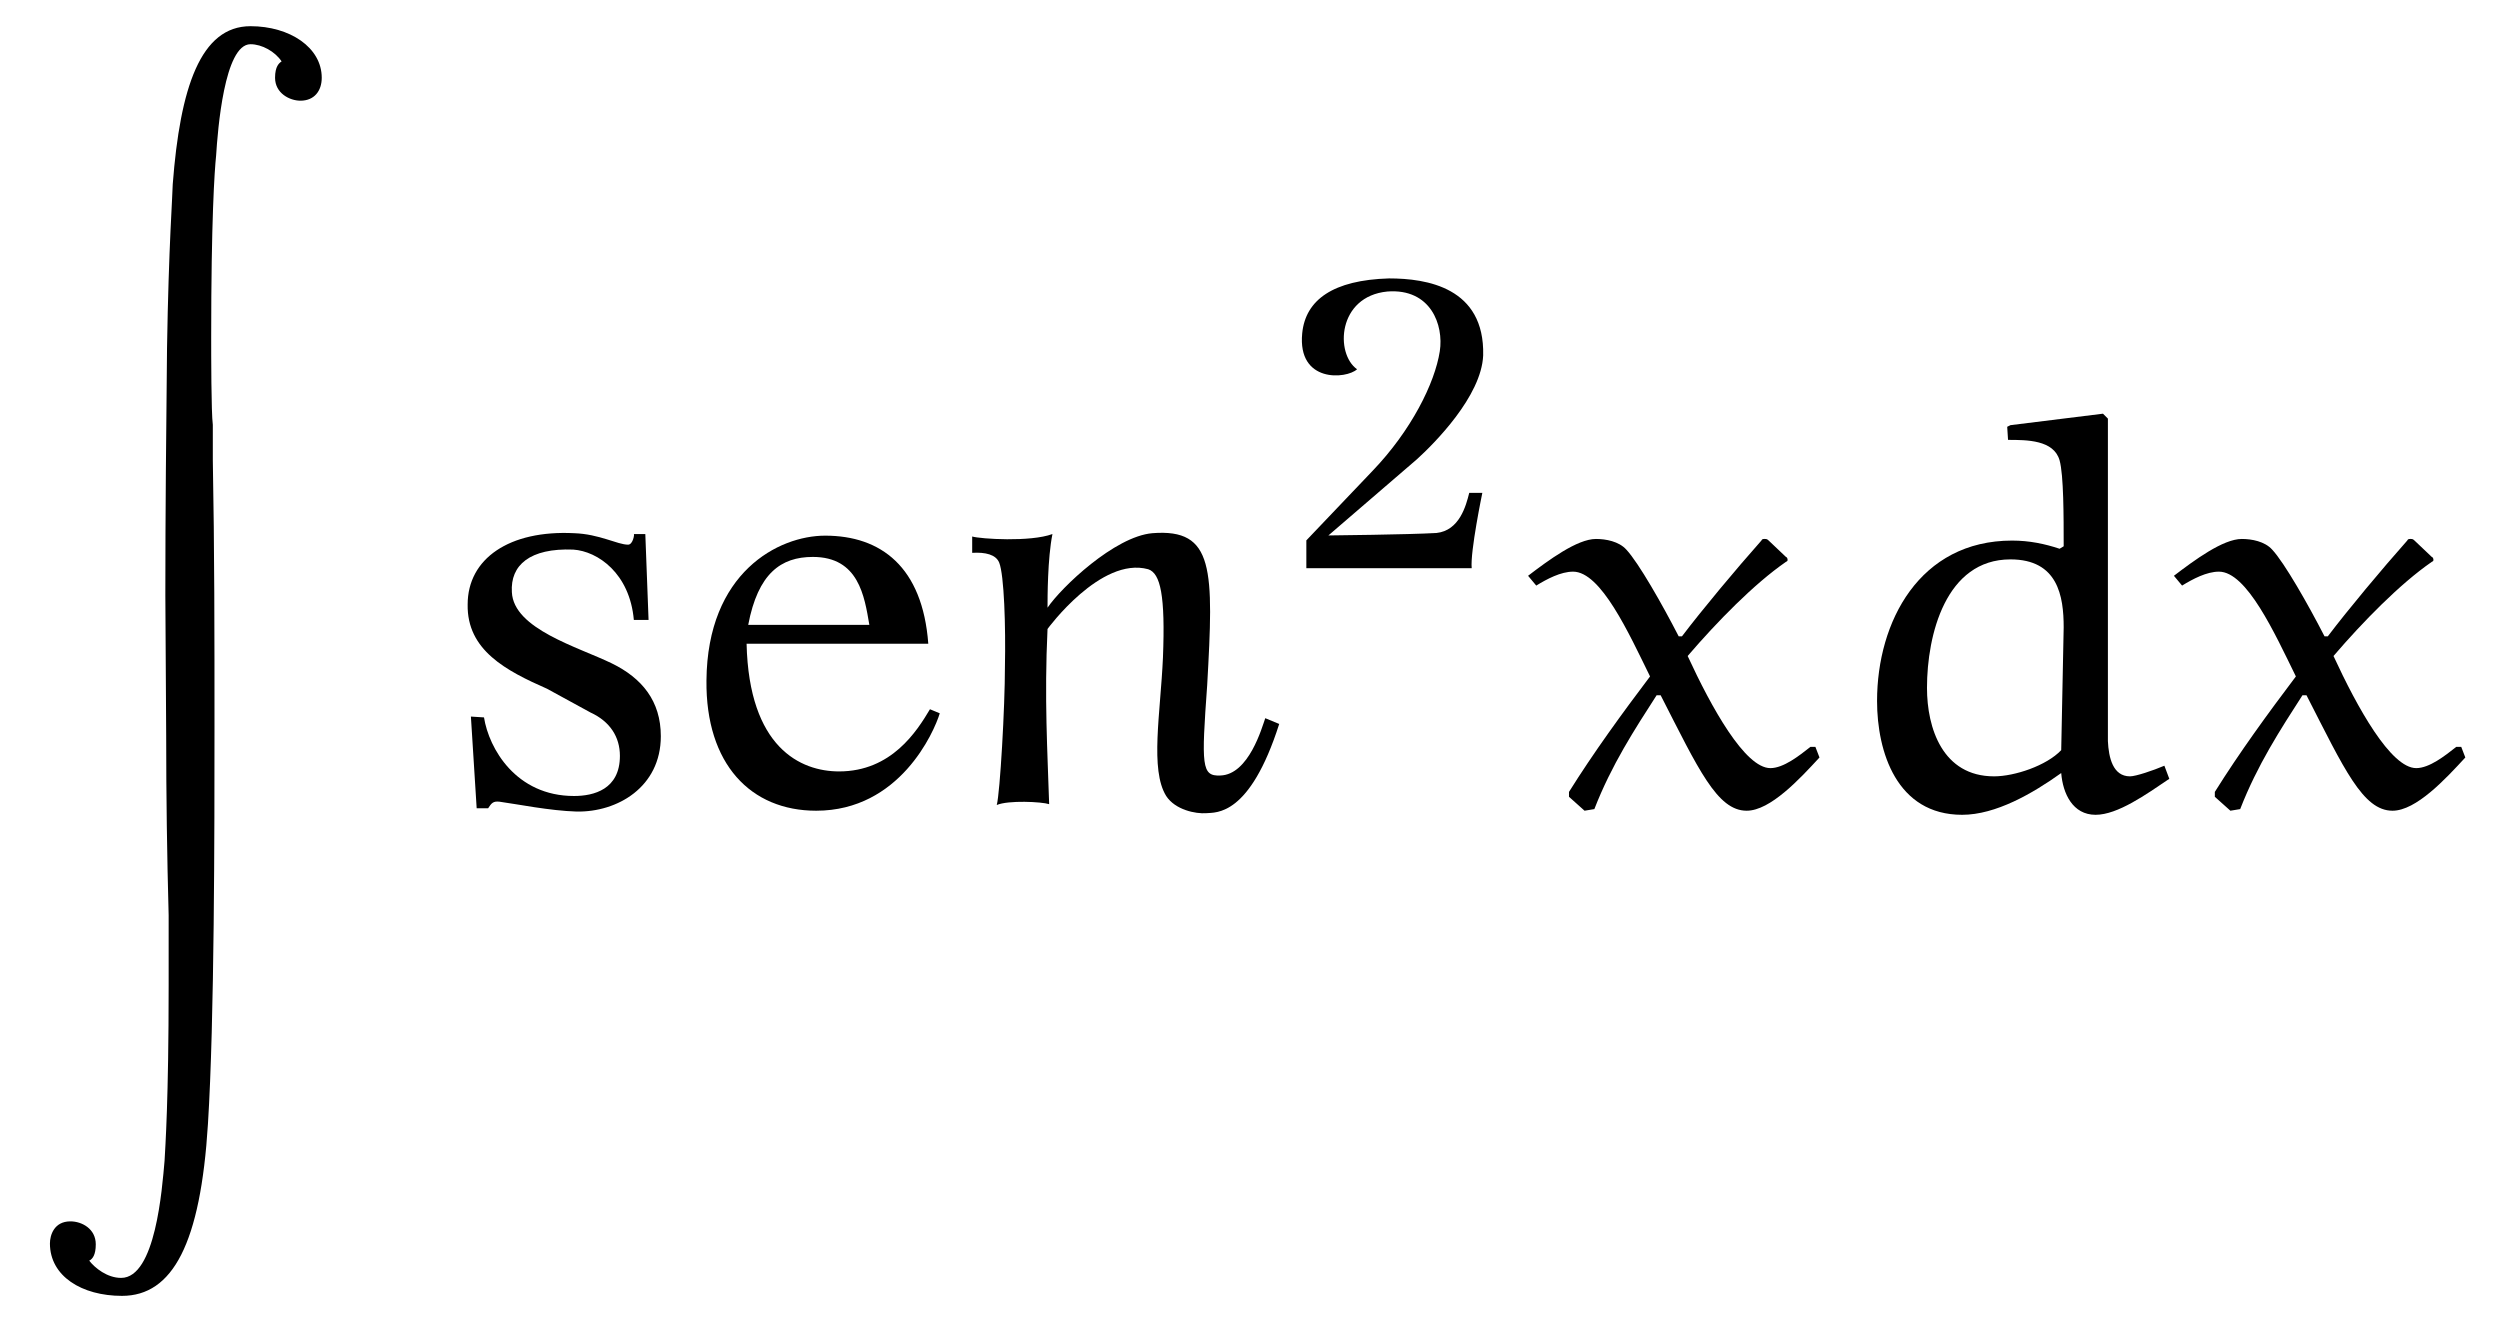 <?xml version="1.0" encoding="UTF-8"?>
<svg xmlns="http://www.w3.org/2000/svg" xmlns:xlink="http://www.w3.org/1999/xlink" viewBox="0 0 47.717 25.243" version="1.2">
<defs>
<g>
<symbol overflow="visible" id="glyph0-0">
<path style="stroke:none;" d=""/>
</symbol>
<symbol overflow="visible" id="glyph0-1">
<path style="stroke:none;" d="M 2.672 13.547 C 2.672 14.688 2.688 15.828 2.719 16.969 L 2.719 17.625 C 2.719 17.703 2.719 18.078 2.719 18.312 C 2.719 20.5 2.656 21.375 2.641 21.656 C 2.594 22.188 2.469 23.891 1.812 23.891 C 1.547 23.891 1.312 23.703 1.203 23.562 C 1.266 23.531 1.328 23.453 1.328 23.25 C 1.328 22.953 1.062 22.812 0.844 22.812 C 0.531 22.812 0.453 23.078 0.453 23.234 C 0.453 23.859 1.062 24.234 1.828 24.234 C 2.797 24.234 3.328 23.234 3.469 20.953 C 3.594 18.969 3.594 15.312 3.594 13.375 C 3.594 11.672 3.594 9.984 3.562 8.281 L 3.562 7.609 C 3.531 7.375 3.531 6.25 3.531 5.938 C 3.531 3.703 3.594 2.766 3.625 2.469 C 3.656 1.984 3.781 0.344 4.281 0.344 C 4.5 0.344 4.75 0.484 4.875 0.672 C 4.828 0.703 4.75 0.766 4.75 0.984 C 4.75 1.281 5.031 1.422 5.234 1.422 C 5.5 1.422 5.641 1.234 5.641 0.984 C 5.641 0.406 5.031 0 4.281 0 C 3.328 0 2.938 1.172 2.797 3.016 C 2.797 3.172 2.719 4.203 2.688 6.141 C 2.672 7.703 2.656 9.297 2.656 10.859 Z M 2.672 13.547 "/>
</symbol>
<symbol overflow="visible" id="glyph1-0">
<path style="stroke:none;" d=""/>
</symbol>
<symbol overflow="visible" id="glyph1-1">
<path style="stroke:none;" d="M 4.234 -1.297 C 4.234 -1.969 3.875 -2.406 3.297 -2.688 C 2.656 -3 1.422 -3.344 1.391 -4.047 C 1.359 -4.562 1.734 -4.891 2.562 -4.859 C 3.031 -4.828 3.641 -4.406 3.719 -3.516 L 4 -3.516 L 3.938 -5.156 L 3.719 -5.156 C 3.734 -5.156 3.703 -4.953 3.609 -4.953 C 3.406 -4.953 3.062 -5.156 2.578 -5.172 C 1.344 -5.234 0.547 -4.688 0.547 -3.812 C 0.531 -2.938 1.281 -2.547 2.062 -2.203 L 2.891 -1.75 C 3.266 -1.578 3.453 -1.281 3.453 -0.922 C 3.453 -0.281 2.953 -0.156 2.578 -0.156 C 1.469 -0.156 0.953 -1.062 0.859 -1.656 L 0.609 -1.672 L 0.719 0.078 L 0.938 0.078 C 1 -0.016 1.031 -0.062 1.156 -0.047 C 1.5 0 2.109 0.125 2.625 0.141 C 3.406 0.156 4.234 -0.328 4.234 -1.297 Z M 4.234 -1.297 "/>
</symbol>
<symbol overflow="visible" id="glyph1-2">
<path style="stroke:none;" d="M 4.875 -1.734 L 4.688 -1.812 C 4.438 -1.391 3.953 -0.625 2.953 -0.625 C 2.219 -0.625 1.234 -1.078 1.188 -3.062 L 4.656 -3.062 C 4.547 -4.531 3.75 -5.125 2.688 -5.125 C 1.797 -5.125 0.438 -4.422 0.422 -2.359 C 0.406 -0.766 1.266 0.125 2.516 0.125 C 4.109 0.125 4.766 -1.375 4.875 -1.734 Z M 3.531 -3.422 L 1.219 -3.422 C 1.406 -4.406 1.844 -4.719 2.453 -4.719 C 3.328 -4.719 3.438 -3.969 3.531 -3.422 Z M 3.531 -3.422 "/>
</symbol>
<symbol overflow="visible" id="glyph1-3">
<path style="stroke:none;" d="M 6.266 -1.531 L 6 -1.641 C 5.938 -1.469 5.688 -0.562 5.141 -0.547 C 4.781 -0.531 4.781 -0.734 4.891 -2.266 C 5.016 -4.484 5.031 -5.266 3.844 -5.172 C 3.125 -5.109 2.109 -4.141 1.844 -3.75 C 1.844 -3.938 1.844 -4.688 1.938 -5.156 C 1.516 -5 0.562 -5.062 0.406 -5.109 L 0.406 -4.797 C 0.656 -4.812 0.859 -4.766 0.922 -4.609 C 1.016 -4.375 1.047 -3.391 1.031 -2.625 C 1.031 -1.859 0.938 -0.219 0.875 0.016 C 1.094 -0.078 1.734 -0.047 1.875 0 C 1.844 -1 1.781 -2.016 1.844 -3.344 C 1.844 -3.344 2.859 -4.734 3.766 -4.484 C 4 -4.406 4.094 -3.984 4.047 -2.797 C 4 -1.734 3.797 -0.656 4.109 -0.156 C 4.281 0.109 4.672 0.188 4.875 0.172 C 5.062 0.156 5.703 0.234 6.266 -1.531 Z M 6.266 -1.531 "/>
</symbol>
<symbol overflow="visible" id="glyph2-0">
<path style="stroke:none;" d=""/>
</symbol>
<symbol overflow="visible" id="glyph2-1">
<path style="stroke:none;" d="M 3.766 -4.062 C 3.797 -5.359 2.688 -5.531 1.969 -5.531 C 0.906 -5.5 0.375 -5.125 0.312 -4.484 C 0.219 -3.531 1.156 -3.609 1.359 -3.797 C 0.938 -4.094 0.984 -5.188 1.938 -5.281 C 2.766 -5.344 3.016 -4.641 2.938 -4.141 C 2.844 -3.531 2.391 -2.625 1.656 -1.859 L 0.391 -0.531 L 0.391 0 L 3.547 0 C 3.516 -0.312 3.75 -1.438 3.75 -1.438 L 3.5 -1.438 C 3.438 -1.188 3.312 -0.719 2.875 -0.672 C 2.344 -0.641 0.812 -0.625 0.812 -0.625 L 2.5 -2.078 C 2.828 -2.375 3.734 -3.281 3.766 -4.062 Z M 3.766 -4.062 "/>
</symbol>
<symbol overflow="visible" id="glyph3-0">
<path style="stroke:none;" d=""/>
</symbol>
<symbol overflow="visible" id="glyph3-1">
<path style="stroke:none;" d="M 4.609 -5.031 C 4.578 -5.062 4.562 -5.062 4.531 -5.062 C 4.5 -5.062 4.484 -5.062 4.469 -5.031 C 3.984 -4.484 3.344 -3.719 2.953 -3.203 L 2.891 -3.203 C 2.578 -3.812 2.125 -4.609 1.891 -4.859 C 1.75 -5.016 1.5 -5.062 1.312 -5.062 C 0.953 -5.062 0.406 -4.656 0.016 -4.359 L 0.172 -4.172 C 0.375 -4.297 0.641 -4.438 0.875 -4.438 C 1.406 -4.438 1.938 -3.266 2.344 -2.438 C 1.812 -1.734 1.266 -0.984 0.797 -0.234 L 0.797 -0.141 L 1.094 0.125 L 1.281 0.094 C 1.609 -0.75 2.047 -1.422 2.469 -2.078 L 2.547 -2.078 C 3.266 -0.672 3.625 0.125 4.188 0.125 C 4.641 0.125 5.203 -0.484 5.578 -0.891 L 5.5 -1.094 L 5.406 -1.094 C 5.188 -0.922 4.891 -0.688 4.641 -0.688 C 4.156 -0.688 3.516 -1.844 3.062 -2.828 C 3.625 -3.484 4.328 -4.203 4.938 -4.625 C 4.969 -4.641 4.969 -4.641 4.969 -4.672 C 4.969 -4.688 4.953 -4.719 4.938 -4.719 Z M 4.609 -5.031 "/>
</symbol>
<symbol overflow="visible" id="glyph3-2">
<path style="stroke:none;" d="M 3.422 -7.203 L 3.438 -6.953 C 3.797 -6.953 4.312 -6.953 4.422 -6.562 C 4.5 -6.281 4.5 -5.5 4.5 -4.922 L 4.422 -4.875 C 4.141 -4.969 3.844 -5.031 3.516 -5.031 C 1.75 -5.031 0.938 -3.484 0.938 -1.969 C 0.938 -1 1.312 0.203 2.562 0.203 C 3.203 0.203 3.906 -0.203 4.453 -0.594 C 4.484 -0.203 4.672 0.203 5.109 0.203 C 5.531 0.203 6.078 -0.188 6.516 -0.484 L 6.422 -0.734 C 6.203 -0.641 5.875 -0.531 5.766 -0.531 C 5.438 -0.531 5.359 -0.891 5.344 -1.203 L 5.344 -7.359 L 5.25 -7.453 L 3.484 -7.234 Z M 4.453 -1.031 C 4.172 -0.734 3.562 -0.531 3.172 -0.531 C 2.188 -0.531 1.891 -1.453 1.891 -2.219 C 1.891 -3.234 2.25 -4.672 3.484 -4.672 C 4.391 -4.672 4.5 -3.969 4.5 -3.375 Z M 4.453 -1.031 "/>
</symbol>
</g>
<clipPath id="clip1">
  <path d="M 29 7 L 47.719 7 L 47.719 16 L 29 16 Z M 29 7 "/>
</clipPath>
</defs>
<g id="surface1">
<g style="fill:rgb(0%,0%,0%);fill-opacity:1;">
  <use xlink:href="#glyph0-1" x="0.5" y="0.5"/>
</g>
<g style="fill:rgb(0%,0%,0%);fill-opacity:1;">
  <use xlink:href="#glyph1-1" x="8.379" y="15.349"/>
  <use xlink:href="#glyph1-2" x="13.062" y="15.349"/>
  <use xlink:href="#glyph1-3" x="18.15" y="15.349"/>
</g>
<g style="fill:rgb(0%,0%,0%);fill-opacity:1;">
  <use xlink:href="#glyph2-1" x="24.543" y="10.845"/>
</g>
<g clip-path="url(#clip1)" clip-rule="nonzero">
<g style="fill:rgb(0%,0%,0%);fill-opacity:1;">
  <use xlink:href="#glyph3-1" x="29.15" y="15.349"/>
  <use xlink:href="#glyph3-2" x="34.889" y="15.349"/>
  <use xlink:href="#glyph3-1" x="41.477" y="15.349"/>
</g>
</g>
</g>
</svg>
